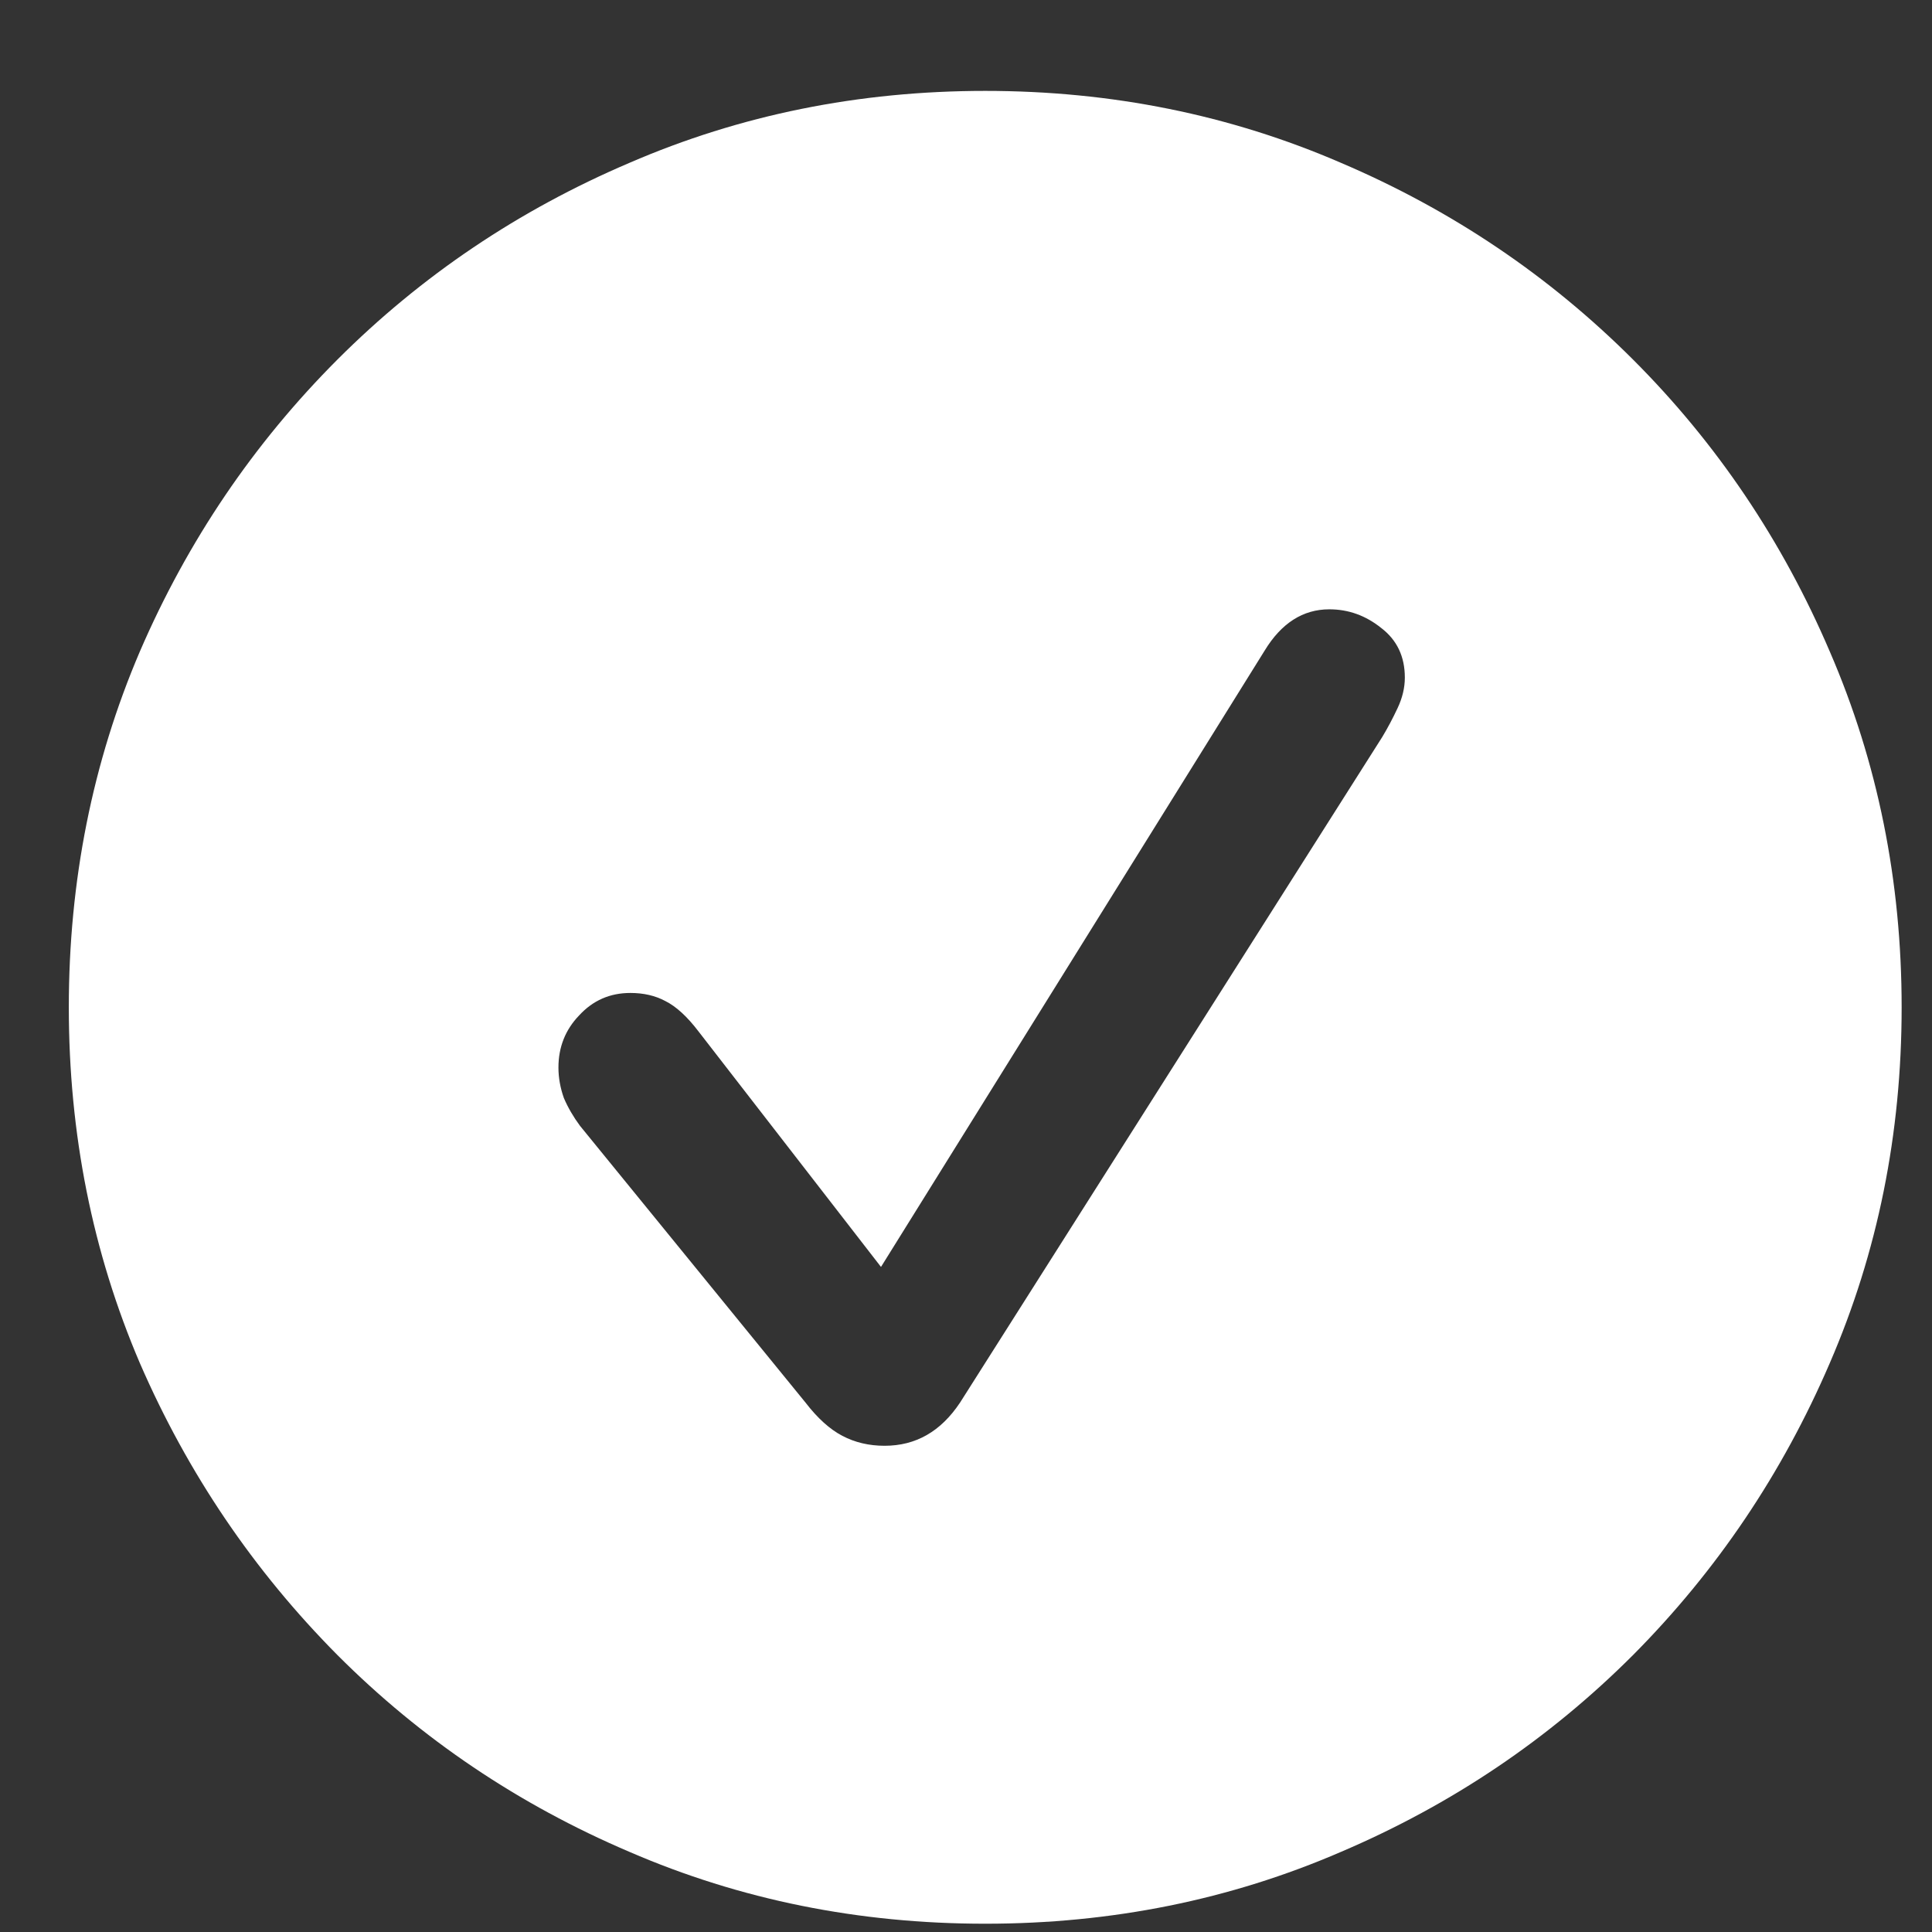 <svg width="21" height="21" viewBox="0 0 21 21" fill="none" xmlns="http://www.w3.org/2000/svg">
<rect x="0" y="0" width="21" height="21" fill="#333333" stroke="none"/>
<path d="M10.709 20.91C9.335 20.91 8.046 20.65 6.842 20.129C5.637 19.615 4.579 18.902 3.668 17.99C2.757 17.072 2.04 16.014 1.52 14.816C1.005 13.612 0.748 12.323 0.748 10.949C0.748 9.576 1.005 8.286 1.52 7.082C2.04 5.878 2.757 4.82 3.668 3.908C4.579 2.997 5.637 2.284 6.842 1.77C8.046 1.249 9.335 0.988 10.709 0.988C12.083 0.988 13.372 1.249 14.576 1.77C15.781 2.284 16.838 2.997 17.75 3.908C18.662 4.82 19.374 5.878 19.889 7.082C20.41 8.286 20.67 9.576 20.67 10.949C20.67 12.323 20.41 13.612 19.889 14.816C19.374 16.014 18.662 17.072 17.75 17.99C16.838 18.902 15.781 19.615 14.576 20.129C13.372 20.65 12.083 20.91 10.709 20.91ZM9.615 15.715C9.785 15.715 9.938 15.676 10.074 15.598C10.211 15.52 10.331 15.402 10.435 15.246L15.025 8.01C15.084 7.912 15.139 7.808 15.191 7.697C15.243 7.587 15.27 7.476 15.27 7.365C15.27 7.137 15.185 6.958 15.016 6.828C14.846 6.691 14.658 6.623 14.449 6.623C14.163 6.623 13.928 6.773 13.746 7.072L9.576 13.771L7.594 11.213C7.47 11.05 7.35 10.94 7.232 10.881C7.122 10.822 6.995 10.793 6.852 10.793C6.63 10.793 6.445 10.874 6.295 11.037C6.145 11.193 6.07 11.382 6.07 11.604C6.07 11.714 6.09 11.825 6.129 11.935C6.174 12.04 6.233 12.141 6.305 12.238L8.756 15.246C8.886 15.415 9.02 15.536 9.156 15.607C9.293 15.679 9.446 15.715 9.615 15.715Z" fill="white"/>
</svg>
